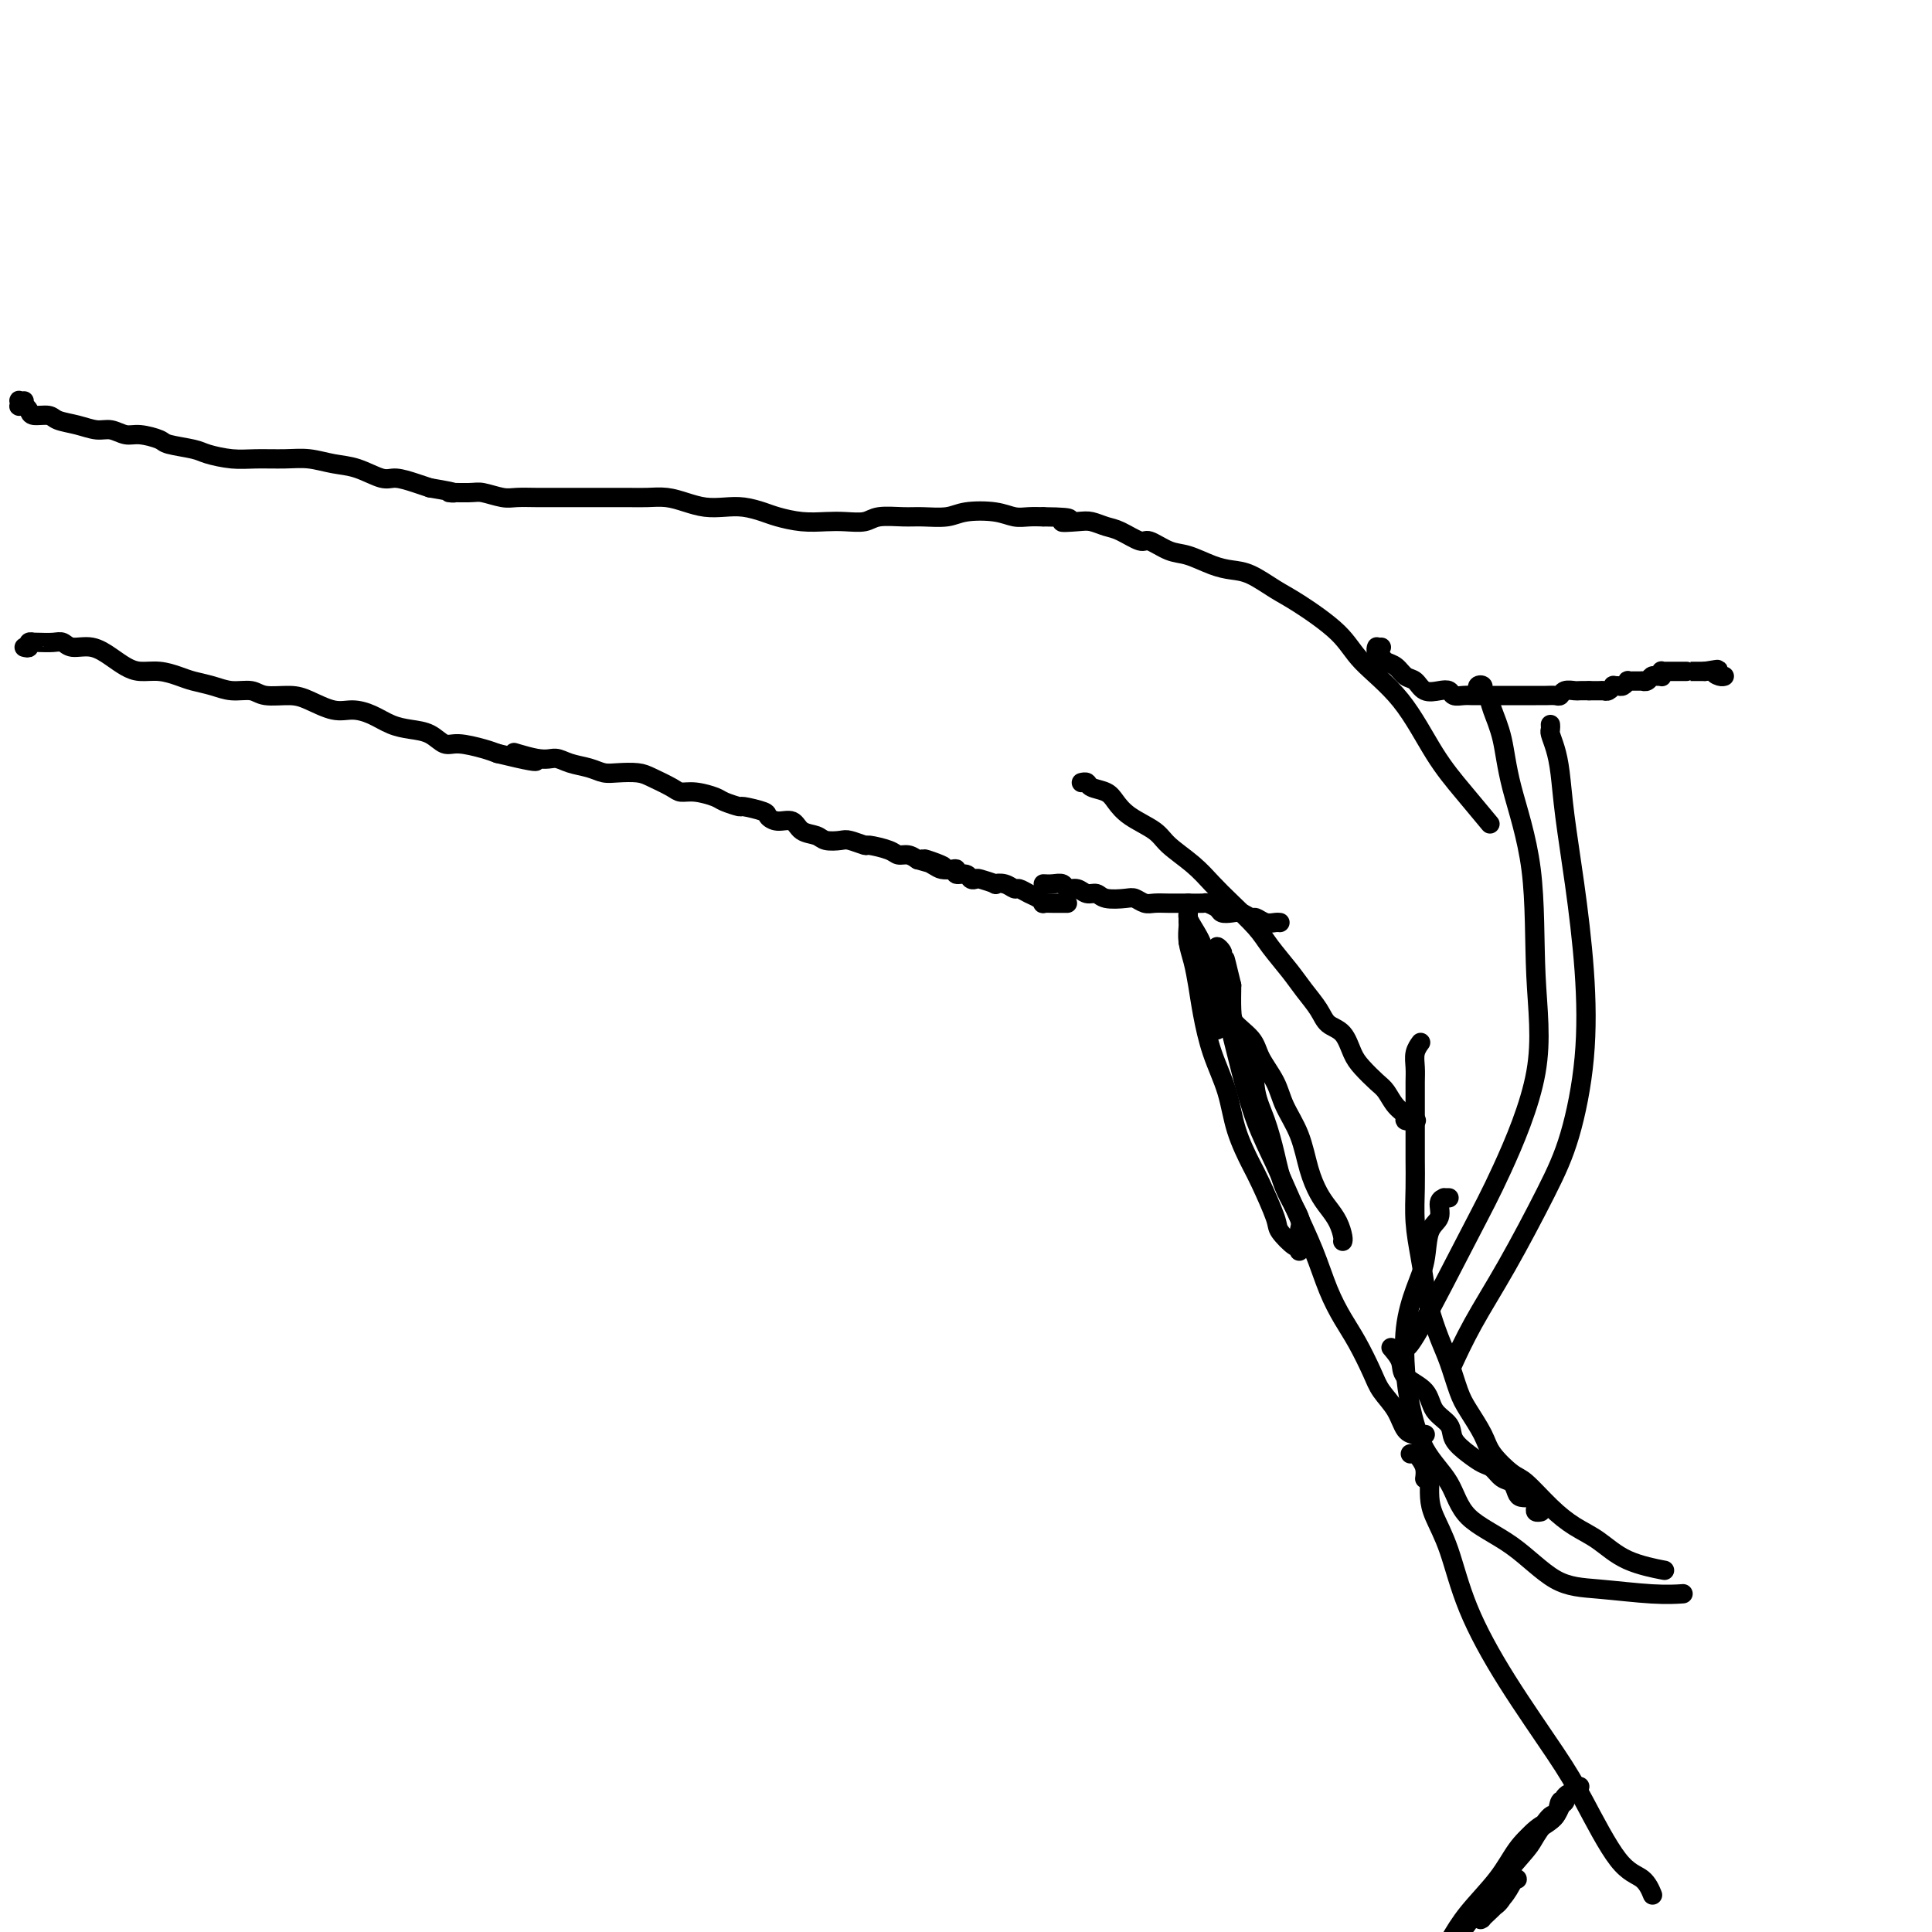 <svg viewBox='0 0 400 400' version='1.1' xmlns='http://www.w3.org/2000/svg' xmlns:xlink='http://www.w3.org/1999/xlink'><g fill='none' stroke='#000000' stroke-width='4' stroke-linecap='round' stroke-linejoin='round'><path d='M5,83c-0.421,0.030 -0.842,0.060 -1,0c-0.158,-0.060 -0.053,-0.209 0,0c0.053,0.209 0.054,0.778 0,1c-0.054,0.222 -0.162,0.097 0,0c0.162,-0.097 0.594,-0.167 1,0c0.406,0.167 0.786,0.569 1,1c0.214,0.431 0.262,0.890 1,1c0.738,0.110 2.164,-0.129 3,0c0.836,0.129 1.081,0.627 2,1c0.919,0.373 2.513,0.621 4,1c1.487,0.379 2.868,0.889 4,1c1.132,0.111 2.015,-0.178 3,0c0.985,0.178 2.071,0.821 3,1c0.929,0.179 1.703,-0.107 3,0c1.297,0.107 3.119,0.607 4,1c0.881,0.393 0.820,0.680 2,1c1.180,0.320 3.599,0.675 5,1c1.401,0.325 1.784,0.622 3,1c1.216,0.378 3.265,0.837 5,1c1.735,0.163 3.155,0.031 5,0c1.845,-0.031 4.115,0.038 6,0c1.885,-0.038 3.385,-0.183 5,0c1.615,0.183 3.345,0.693 5,1c1.655,0.307 3.233,0.411 5,1c1.767,0.589 3.721,1.663 5,2c1.279,0.337 1.883,-0.063 3,0c1.117,0.063 2.748,0.589 4,1c1.252,0.411 2.126,0.705 3,1'/><path d='M89,101c7.813,1.305 4.346,1.068 4,1c-0.346,-0.068 2.427,0.034 4,0c1.573,-0.034 1.944,-0.205 3,0c1.056,0.205 2.796,0.787 4,1c1.204,0.213 1.871,0.057 3,0c1.129,-0.057 2.721,-0.015 4,0c1.279,0.015 2.246,0.004 4,0c1.754,-0.004 4.296,-0.002 6,0c1.704,0.002 2.570,0.003 4,0c1.430,-0.003 3.425,-0.011 5,0c1.575,0.011 2.732,0.042 4,0c1.268,-0.042 2.649,-0.156 4,0c1.351,0.156 2.673,0.581 4,1c1.327,0.419 2.661,0.833 4,1c1.339,0.167 2.685,0.087 4,0c1.315,-0.087 2.599,-0.181 4,0c1.401,0.181 2.919,0.637 4,1c1.081,0.363 1.725,0.634 3,1c1.275,0.366 3.182,0.826 5,1c1.818,0.174 3.547,0.061 5,0c1.453,-0.061 2.631,-0.069 4,0c1.369,0.069 2.929,0.216 4,0c1.071,-0.216 1.652,-0.793 3,-1c1.348,-0.207 3.463,-0.042 5,0c1.537,0.042 2.498,-0.037 4,0c1.502,0.037 3.546,0.192 5,0c1.454,-0.192 2.318,-0.731 4,-1c1.682,-0.269 4.183,-0.268 6,0c1.817,0.268 2.951,0.803 4,1c1.049,0.197 2.014,0.056 3,0c0.986,-0.056 1.993,-0.028 3,0'/><path d='M216,107c8.497,0.068 4.740,0.738 4,1c-0.740,0.262 1.539,0.117 3,0c1.461,-0.117 2.105,-0.205 3,0c0.895,0.205 2.042,0.703 3,1c0.958,0.297 1.728,0.393 3,1c1.272,0.607 3.046,1.724 4,2c0.954,0.276 1.087,-0.291 2,0c0.913,0.291 2.606,1.438 4,2c1.394,0.562 2.491,0.538 4,1c1.509,0.462 3.432,1.408 5,2c1.568,0.592 2.783,0.828 4,1c1.217,0.172 2.436,0.280 4,1c1.564,0.720 3.473,2.052 5,3c1.527,0.948 2.672,1.511 5,3c2.328,1.489 5.839,3.904 8,6c2.161,2.096 2.972,3.872 5,6c2.028,2.128 5.273,4.606 8,8c2.727,3.394 4.937,7.704 7,11c2.063,3.296 3.978,5.580 6,8c2.022,2.420 4.149,4.977 5,6c0.851,1.023 0.425,0.511 0,0'/><path d='M5,134c0.454,0.113 0.907,0.226 1,0c0.093,-0.226 -0.176,-0.792 0,-1c0.176,-0.208 0.796,-0.057 1,0c0.204,0.057 -0.008,0.019 0,0c0.008,-0.019 0.234,-0.021 1,0c0.766,0.021 2.070,0.064 3,0c0.930,-0.064 1.484,-0.235 2,0c0.516,0.235 0.994,0.876 2,1c1.006,0.124 2.540,-0.269 4,0c1.460,0.269 2.845,1.199 4,2c1.155,0.801 2.079,1.471 3,2c0.921,0.529 1.838,0.915 3,1c1.162,0.085 2.568,-0.131 4,0c1.432,0.131 2.891,0.608 4,1c1.109,0.392 1.870,0.697 3,1c1.130,0.303 2.630,0.602 4,1c1.370,0.398 2.609,0.893 4,1c1.391,0.107 2.935,-0.174 4,0c1.065,0.174 1.653,0.802 3,1c1.347,0.198 3.455,-0.036 5,0c1.545,0.036 2.527,0.342 4,1c1.473,0.658 3.436,1.668 5,2c1.564,0.332 2.729,-0.014 4,0c1.271,0.014 2.647,0.390 4,1c1.353,0.610 2.681,1.455 4,2c1.319,0.545 2.629,0.790 4,1c1.371,0.210 2.804,0.385 4,1c1.196,0.615 2.156,1.670 3,2c0.844,0.330 1.573,-0.065 3,0c1.427,0.065 3.550,0.590 5,1c1.450,0.410 2.225,0.705 3,1'/><path d='M103,156c13.714,3.339 5.999,0.687 4,0c-1.999,-0.687 1.719,0.590 4,1c2.281,0.410 3.127,-0.048 4,0c0.873,0.048 1.774,0.601 3,1c1.226,0.399 2.777,0.645 4,1c1.223,0.355 2.117,0.820 3,1c0.883,0.180 1.755,0.077 3,0c1.245,-0.077 2.863,-0.126 4,0c1.137,0.126 1.793,0.429 3,1c1.207,0.571 2.965,1.410 4,2c1.035,0.590 1.346,0.933 2,1c0.654,0.067 1.649,-0.140 3,0c1.351,0.140 3.056,0.629 4,1c0.944,0.371 1.127,0.624 2,1c0.873,0.376 2.435,0.876 3,1c0.565,0.124 0.133,-0.126 1,0c0.867,0.126 3.032,0.629 4,1c0.968,0.371 0.739,0.610 1,1c0.261,0.390 1.013,0.931 2,1c0.987,0.069 2.208,-0.335 3,0c0.792,0.335 1.155,1.409 2,2c0.845,0.591 2.171,0.698 3,1c0.829,0.302 1.161,0.798 2,1c0.839,0.202 2.186,0.109 3,0c0.814,-0.109 1.096,-0.236 2,0c0.904,0.236 2.430,0.833 3,1c0.570,0.167 0.183,-0.096 1,0c0.817,0.096 2.838,0.552 4,1c1.162,0.448 1.467,0.890 2,1c0.533,0.110 1.295,-0.111 2,0c0.705,0.111 1.352,0.556 2,1'/><path d='M190,178c9.390,2.740 3.865,0.589 2,0c-1.865,-0.589 -0.071,0.382 1,1c1.071,0.618 1.418,0.883 2,1c0.582,0.117 1.399,0.088 2,0c0.601,-0.088 0.988,-0.233 1,0c0.012,0.233 -0.350,0.846 0,1c0.350,0.154 1.412,-0.151 2,0c0.588,0.151 0.702,0.759 1,1c0.298,0.241 0.779,0.116 1,0c0.221,-0.116 0.182,-0.223 1,0c0.818,0.223 2.495,0.777 3,1c0.505,0.223 -0.160,0.115 0,0c0.160,-0.115 1.145,-0.238 2,0c0.855,0.238 1.578,0.838 2,1c0.422,0.162 0.542,-0.114 1,0c0.458,0.114 1.253,0.619 2,1c0.747,0.381 1.448,0.638 2,1c0.552,0.362 0.957,0.829 1,1c0.043,0.171 -0.277,0.046 0,0c0.277,-0.046 1.150,-0.012 2,0c0.850,0.012 1.678,0.003 2,0c0.322,-0.003 0.138,-0.001 0,0c-0.138,0.001 -0.229,0.000 0,0c0.229,-0.000 0.780,-0.000 1,0c0.220,0.000 0.110,0.000 0,0'/><path d='M224,162c-0.104,0.025 -0.208,0.050 0,0c0.208,-0.050 0.728,-0.176 1,0c0.272,0.176 0.296,0.655 1,1c0.704,0.345 2.087,0.556 3,1c0.913,0.444 1.356,1.122 2,2c0.644,0.878 1.487,1.957 3,3c1.513,1.043 3.694,2.052 5,3c1.306,0.948 1.736,1.835 3,3c1.264,1.165 3.362,2.606 5,4c1.638,1.394 2.816,2.739 4,4c1.184,1.261 2.375,2.437 4,4c1.625,1.563 3.685,3.513 5,5c1.315,1.487 1.884,2.510 3,4c1.116,1.490 2.778,3.447 4,5c1.222,1.553 2.004,2.702 3,4c0.996,1.298 2.205,2.745 3,4c0.795,1.255 1.175,2.318 2,3c0.825,0.682 2.094,0.983 3,2c0.906,1.017 1.450,2.751 2,4c0.550,1.249 1.108,2.012 2,3c0.892,0.988 2.118,2.202 3,3c0.882,0.798 1.421,1.181 2,2c0.579,0.819 1.199,2.076 2,3c0.801,0.924 1.782,1.516 2,2c0.218,0.484 -0.326,0.861 0,1c0.326,0.139 1.522,0.040 2,0c0.478,-0.040 0.239,-0.020 0,0'/><path d='M216,183c0.636,0.033 1.272,0.065 2,0c0.728,-0.065 1.546,-0.229 2,0c0.454,0.229 0.542,0.850 1,1c0.458,0.150 1.285,-0.170 2,0c0.715,0.170 1.318,0.829 2,1c0.682,0.171 1.443,-0.147 2,0c0.557,0.147 0.911,0.757 2,1c1.089,0.243 2.913,0.118 4,0c1.087,-0.118 1.437,-0.228 2,0c0.563,0.228 1.339,0.793 2,1c0.661,0.207 1.207,0.056 2,0c0.793,-0.056 1.832,-0.016 3,0c1.168,0.016 2.463,0.007 3,0c0.537,-0.007 0.314,-0.012 1,0c0.686,0.012 2.281,0.042 3,0c0.719,-0.042 0.563,-0.156 1,0c0.437,0.156 1.469,0.582 2,1c0.531,0.418 0.561,0.829 1,1c0.439,0.171 1.286,0.102 2,0c0.714,-0.102 1.294,-0.238 2,0c0.706,0.238 1.538,0.848 2,1c0.462,0.152 0.555,-0.155 1,0c0.445,0.155 1.243,0.774 2,1c0.757,0.226 1.473,0.061 2,0c0.527,-0.061 0.865,-0.017 1,0c0.135,0.017 0.068,0.009 0,0'/><path d='M246,195c0.789,0.239 1.578,0.479 2,1c0.422,0.521 0.477,1.325 1,2c0.523,0.675 1.513,1.223 2,2c0.487,0.777 0.471,1.785 1,3c0.529,1.215 1.602,2.638 2,4c0.398,1.362 0.122,2.663 1,4c0.878,1.337 2.910,2.711 4,4c1.090,1.289 1.236,2.493 2,4c0.764,1.507 2.144,3.316 3,5c0.856,1.684 1.188,3.241 2,5c0.812,1.759 2.105,3.720 3,6c0.895,2.280 1.392,4.880 2,7c0.608,2.120 1.326,3.759 2,5c0.674,1.241 1.305,2.084 2,3c0.695,0.916 1.454,1.905 2,3c0.546,1.095 0.878,2.295 1,3c0.122,0.705 0.035,0.916 0,1c-0.035,0.084 -0.017,0.042 0,0'/><path d='M246,190c-0.006,0.376 -0.013,0.753 0,1c0.013,0.247 0.044,0.366 0,1c-0.044,0.634 -0.165,1.784 0,3c0.165,1.216 0.614,2.500 1,4c0.386,1.500 0.707,3.217 1,5c0.293,1.783 0.558,3.633 1,6c0.442,2.367 1.062,5.252 2,8c0.938,2.748 2.196,5.359 3,8c0.804,2.641 1.155,5.311 2,8c0.845,2.689 2.184,5.398 3,7c0.816,1.602 1.108,2.099 2,4c0.892,1.901 2.382,5.207 3,7c0.618,1.793 0.362,2.073 1,3c0.638,0.927 2.170,2.502 3,3c0.830,0.498 0.957,-0.080 1,0c0.043,0.080 0.002,0.817 0,1c-0.002,0.183 0.036,-0.188 0,-1c-0.036,-0.812 -0.145,-2.064 0,-3c0.145,-0.936 0.543,-1.556 0,-3c-0.543,-1.444 -2.027,-3.711 -3,-6c-0.973,-2.289 -1.434,-4.601 -2,-7c-0.566,-2.399 -1.238,-4.885 -2,-7c-0.762,-2.115 -1.616,-3.860 -2,-6c-0.384,-2.140 -0.299,-4.677 -1,-7c-0.701,-2.323 -2.189,-4.433 -3,-6c-0.811,-1.567 -0.946,-2.591 -1,-4c-0.054,-1.409 -0.027,-3.205 0,-5'/><path d='M255,204c-2.178,-9.002 -1.123,-4.508 -1,-3c0.123,1.508 -0.685,0.029 -1,-1c-0.315,-1.029 -0.137,-1.607 0,-2c0.137,-0.393 0.232,-0.599 0,-1c-0.232,-0.401 -0.792,-0.995 -1,-1c-0.208,-0.005 -0.064,0.579 0,1c0.064,0.421 0.047,0.677 0,1c-0.047,0.323 -0.124,0.712 0,2c0.124,1.288 0.448,3.475 1,6c0.552,2.525 1.333,5.389 2,8c0.667,2.611 1.221,4.968 2,8c0.779,3.032 1.783,6.739 3,10c1.217,3.261 2.647,6.076 4,9c1.353,2.924 2.630,5.956 4,9c1.370,3.044 2.832,6.099 4,9c1.168,2.901 2.041,5.647 3,8c0.959,2.353 2.004,4.312 3,6c0.996,1.688 1.943,3.104 3,5c1.057,1.896 2.223,4.274 3,6c0.777,1.726 1.163,2.802 2,4c0.837,1.198 2.123,2.517 3,4c0.877,1.483 1.345,3.129 2,4c0.655,0.871 1.496,0.965 2,1c0.504,0.035 0.671,0.009 1,0c0.329,-0.009 0.819,-0.003 1,0c0.181,0.003 0.052,0.001 0,0c-0.052,-0.001 -0.026,-0.000 0,0'/><path d='M286,134c-0.421,-0.006 -0.842,-0.013 -1,0c-0.158,0.013 -0.054,0.045 0,0c0.054,-0.045 0.059,-0.168 0,0c-0.059,0.168 -0.182,0.626 0,1c0.182,0.374 0.668,0.662 1,1c0.332,0.338 0.511,0.725 1,1c0.489,0.275 1.289,0.438 2,1c0.711,0.562 1.332,1.523 2,2c0.668,0.477 1.382,0.471 2,1c0.618,0.529 1.138,1.592 2,2c0.862,0.408 2.065,0.162 3,0c0.935,-0.162 1.601,-0.240 2,0c0.399,0.240 0.530,0.796 1,1c0.470,0.204 1.280,0.055 2,0c0.720,-0.055 1.349,-0.015 2,0c0.651,0.015 1.325,0.004 2,0c0.675,-0.004 1.350,-0.001 2,0c0.650,0.001 1.276,0.000 2,0c0.724,-0.000 1.545,0.000 2,0c0.455,-0.000 0.545,-0.000 1,0c0.455,0.000 1.274,0.001 2,0c0.726,-0.001 1.359,-0.004 2,0c0.641,0.004 1.289,0.015 2,0c0.711,-0.015 1.485,-0.057 2,0c0.515,0.057 0.771,0.211 1,0c0.229,-0.211 0.433,-0.789 1,-1c0.567,-0.211 1.499,-0.057 2,0c0.501,0.057 0.572,0.016 1,0c0.428,-0.016 1.214,-0.008 2,0'/><path d='M329,143c5.439,-0.001 2.036,-0.004 1,0c-1.036,0.004 0.296,0.015 1,0c0.704,-0.015 0.780,-0.057 1,0c0.220,0.057 0.583,0.212 1,0c0.417,-0.212 0.886,-0.793 1,-1c0.114,-0.207 -0.128,-0.041 0,0c0.128,0.041 0.626,-0.041 1,0c0.374,0.041 0.625,0.207 1,0c0.375,-0.207 0.875,-0.788 1,-1c0.125,-0.212 -0.124,-0.057 0,0c0.124,0.057 0.621,0.015 1,0c0.379,-0.015 0.640,-0.003 1,0c0.360,0.003 0.817,-0.003 1,0c0.183,0.003 0.090,0.015 0,0c-0.090,-0.015 -0.178,-0.057 0,0c0.178,0.057 0.622,0.212 1,0c0.378,-0.212 0.690,-0.793 1,-1c0.310,-0.207 0.619,-0.041 1,0c0.381,0.041 0.836,-0.041 1,0c0.164,0.041 0.038,0.207 0,0c-0.038,-0.207 0.012,-0.788 0,-1c-0.012,-0.212 -0.087,-0.057 0,0c0.087,0.057 0.334,0.015 1,0c0.666,-0.015 1.750,-0.004 2,0c0.250,0.004 -0.333,0.001 0,0c0.333,-0.001 1.581,-0.000 2,0c0.419,0.000 0.007,0.000 0,0c-0.007,-0.000 0.390,-0.000 1,0c0.610,0.000 1.434,0.000 2,0c0.566,-0.000 0.876,-0.000 1,0c0.124,0.000 0.062,0.000 0,0'/><path d='M353,139c4.121,-0.679 2.424,-0.378 2,0c-0.424,0.378 0.424,0.833 1,1c0.576,0.167 0.879,0.048 1,0c0.121,-0.048 0.061,-0.024 0,0'/><path d='M246,190c-0.000,0.093 -0.000,0.185 0,0c0.000,-0.185 0.000,-0.649 0,-1c-0.000,-0.351 -0.000,-0.589 0,-1c0.000,-0.411 0.002,-0.996 0,-1c-0.002,-0.004 -0.006,0.572 0,1c0.006,0.428 0.024,0.707 0,1c-0.024,0.293 -0.090,0.599 0,1c0.090,0.401 0.335,0.896 1,2c0.665,1.104 1.751,2.816 2,4c0.249,1.184 -0.340,1.841 0,3c0.340,1.159 1.608,2.819 2,4c0.392,1.181 -0.091,1.884 0,3c0.091,1.116 0.755,2.647 1,4c0.245,1.353 0.070,2.530 0,3c-0.070,0.470 -0.035,0.235 0,0'/><path d='M288,279c0.843,0.992 1.687,1.984 2,3c0.313,1.016 0.096,2.057 1,3c0.904,0.943 2.931,1.789 4,3c1.069,1.211 1.182,2.787 2,4c0.818,1.213 2.341,2.064 3,3c0.659,0.936 0.456,1.956 1,3c0.544,1.044 1.837,2.110 3,3c1.163,0.890 2.196,1.604 3,2c0.804,0.396 1.380,0.474 2,1c0.620,0.526 1.283,1.500 2,2c0.717,0.500 1.488,0.525 2,1c0.512,0.475 0.764,1.398 1,2c0.236,0.602 0.456,0.882 1,1c0.544,0.118 1.413,0.074 2,0c0.587,-0.074 0.893,-0.177 1,0c0.107,0.177 0.015,0.636 0,1c-0.015,0.364 0.048,0.634 0,1c-0.048,0.366 -0.205,0.829 0,1c0.205,0.171 0.773,0.049 1,0c0.227,-0.049 0.114,-0.024 0,0'/><path d='M294,216c0.113,-0.154 0.226,-0.308 0,0c-0.226,0.308 -0.793,1.077 -1,2c-0.207,0.923 -0.056,1.999 0,3c0.056,1.001 0.015,1.928 0,3c-0.015,1.072 -0.005,2.290 0,4c0.005,1.710 0.004,3.912 0,6c-0.004,2.088 -0.012,4.063 0,6c0.012,1.937 0.044,3.835 0,6c-0.044,2.165 -0.163,4.595 0,7c0.163,2.405 0.610,4.784 1,7c0.390,2.216 0.724,4.270 1,6c0.276,1.730 0.496,3.136 1,5c0.504,1.864 1.294,4.186 2,6c0.706,1.814 1.328,3.121 2,5c0.672,1.879 1.395,4.332 2,6c0.605,1.668 1.094,2.552 2,4c0.906,1.448 2.229,3.461 3,5c0.771,1.539 0.988,2.604 2,4c1.012,1.396 2.818,3.124 4,4c1.182,0.876 1.740,0.899 3,2c1.260,1.101 3.222,3.280 5,5c1.778,1.720 3.373,2.983 5,4c1.627,1.017 3.287,1.789 5,3c1.713,1.211 3.480,2.861 6,4c2.520,1.139 5.794,1.768 7,2c1.206,0.232 0.345,0.066 0,0c-0.345,-0.066 -0.172,-0.033 0,0'/><path d='M306,143c0.032,0.106 0.064,0.212 0,0c-0.064,-0.212 -0.225,-0.743 0,-1c0.225,-0.257 0.838,-0.239 1,0c0.162,0.239 -0.125,0.698 0,1c0.125,0.302 0.661,0.445 1,1c0.339,0.555 0.482,1.522 1,3c0.518,1.478 1.413,3.468 2,6c0.587,2.532 0.868,5.605 2,10c1.132,4.395 3.117,10.111 4,17c0.883,6.889 0.665,14.950 1,22c0.335,7.050 1.225,13.091 0,20c-1.225,6.909 -4.563,14.688 -7,20c-2.437,5.312 -3.973,8.156 -7,14c-3.027,5.844 -7.546,14.689 -10,19c-2.454,4.311 -2.844,4.089 -3,4c-0.156,-0.089 -0.078,-0.044 0,0'/><path d='M321,150c0.024,0.373 0.047,0.747 0,1c-0.047,0.253 -0.165,0.386 0,1c0.165,0.614 0.611,1.709 1,3c0.389,1.291 0.719,2.777 1,5c0.281,2.223 0.512,5.182 1,9c0.488,3.818 1.232,8.495 2,14c0.768,5.505 1.558,11.840 2,18c0.442,6.160 0.534,12.146 0,18c-0.534,5.854 -1.695,11.577 -3,16c-1.305,4.423 -2.753,7.547 -5,12c-2.247,4.453 -5.293,10.235 -8,15c-2.707,4.765 -5.075,8.514 -7,12c-1.925,3.486 -3.407,6.710 -4,8c-0.593,1.290 -0.296,0.645 0,0'/><path d='M299,248c0.545,-0.003 1.090,-0.005 1,0c-0.090,0.005 -0.816,0.018 -1,0c-0.184,-0.018 0.173,-0.067 0,0c-0.173,0.067 -0.875,0.251 -1,1c-0.125,0.749 0.327,2.062 0,3c-0.327,0.938 -1.433,1.502 -2,3c-0.567,1.498 -0.595,3.929 -1,6c-0.405,2.071 -1.188,3.781 -2,6c-0.812,2.219 -1.655,4.947 -2,8c-0.345,3.053 -0.193,6.430 0,9c0.193,2.570 0.429,4.333 1,7c0.571,2.667 1.479,6.238 3,9c1.521,2.762 3.654,4.715 5,7c1.346,2.285 1.905,4.903 4,7c2.095,2.097 5.725,3.672 9,6c3.275,2.328 6.195,5.408 9,7c2.805,1.592 5.494,1.695 9,2c3.506,0.305 7.829,0.813 11,1c3.171,0.187 5.192,0.053 6,0c0.808,-0.053 0.404,-0.027 0,0'/><path d='M292,301c0.340,-0.069 0.679,-0.137 1,0c0.321,0.137 0.622,0.480 1,1c0.378,0.520 0.833,1.217 1,2c0.167,0.783 0.048,1.652 0,2c-0.048,0.348 -0.024,0.174 0,0'/><path d='M296,306c0.001,-0.132 0.002,-0.263 0,0c-0.002,0.263 -0.006,0.921 0,1c0.006,0.079 0.021,-0.422 0,0c-0.021,0.422 -0.079,1.767 0,3c0.079,1.233 0.296,2.355 1,4c0.704,1.645 1.897,3.815 3,7c1.103,3.185 2.118,7.385 4,12c1.882,4.615 4.633,9.644 8,15c3.367,5.356 7.351,11.040 10,15c2.649,3.960 3.964,6.196 6,10c2.036,3.804 4.793,9.174 7,12c2.207,2.826 3.863,3.107 5,4c1.137,0.893 1.753,2.398 2,3c0.247,0.602 0.123,0.301 0,0'/><path d='M327,370c0.062,-0.111 0.124,-0.221 0,0c-0.124,0.221 -0.434,0.774 -1,1c-0.566,0.226 -1.387,0.126 -2,1c-0.613,0.874 -1.017,2.721 -2,4c-0.983,1.279 -2.545,1.989 -4,3c-1.455,1.011 -2.802,2.323 -4,4c-1.198,1.677 -2.246,3.721 -4,6c-1.754,2.279 -4.216,4.794 -6,7c-1.784,2.206 -2.892,4.103 -4,6'/><path d='M307,395c-0.311,0.513 -0.623,1.026 0,0c0.623,-1.026 2.180,-3.590 4,-6c1.820,-2.410 3.902,-4.667 5,-6c1.098,-1.333 1.212,-1.743 2,-3c0.788,-1.257 2.249,-3.361 3,-4c0.751,-0.639 0.790,0.187 1,0c0.210,-0.187 0.589,-1.387 1,-2c0.411,-0.613 0.855,-0.637 1,-1c0.145,-0.363 -0.008,-1.063 0,-1c0.008,0.063 0.176,0.888 0,1c-0.176,0.112 -0.696,-0.491 -1,0c-0.304,0.491 -0.391,2.075 -1,3c-0.609,0.925 -1.738,1.189 -3,2c-1.262,0.811 -2.656,2.168 -4,4c-1.344,1.832 -2.639,4.141 -4,6c-1.361,1.859 -2.790,3.270 -4,5c-1.210,1.730 -2.203,3.780 -3,5c-0.797,1.220 -1.399,1.610 -2,2'/><path d='M307,397c-0.400,0.371 -0.800,0.741 0,0c0.800,-0.741 2.801,-2.594 4,-4c1.199,-1.406 1.598,-2.363 2,-3c0.402,-0.637 0.809,-0.952 1,-1c0.191,-0.048 0.168,0.172 0,0c-0.168,-0.172 -0.479,-0.736 -1,0c-0.521,0.736 -1.251,2.774 -2,4c-0.749,1.226 -1.518,1.642 -2,2c-0.482,0.358 -0.679,0.660 -1,1c-0.321,0.340 -0.766,0.720 -1,1c-0.234,0.280 -0.255,0.460 0,0c0.255,-0.460 0.787,-1.560 1,-2c0.213,-0.440 0.106,-0.220 0,0'/></g>
</svg>